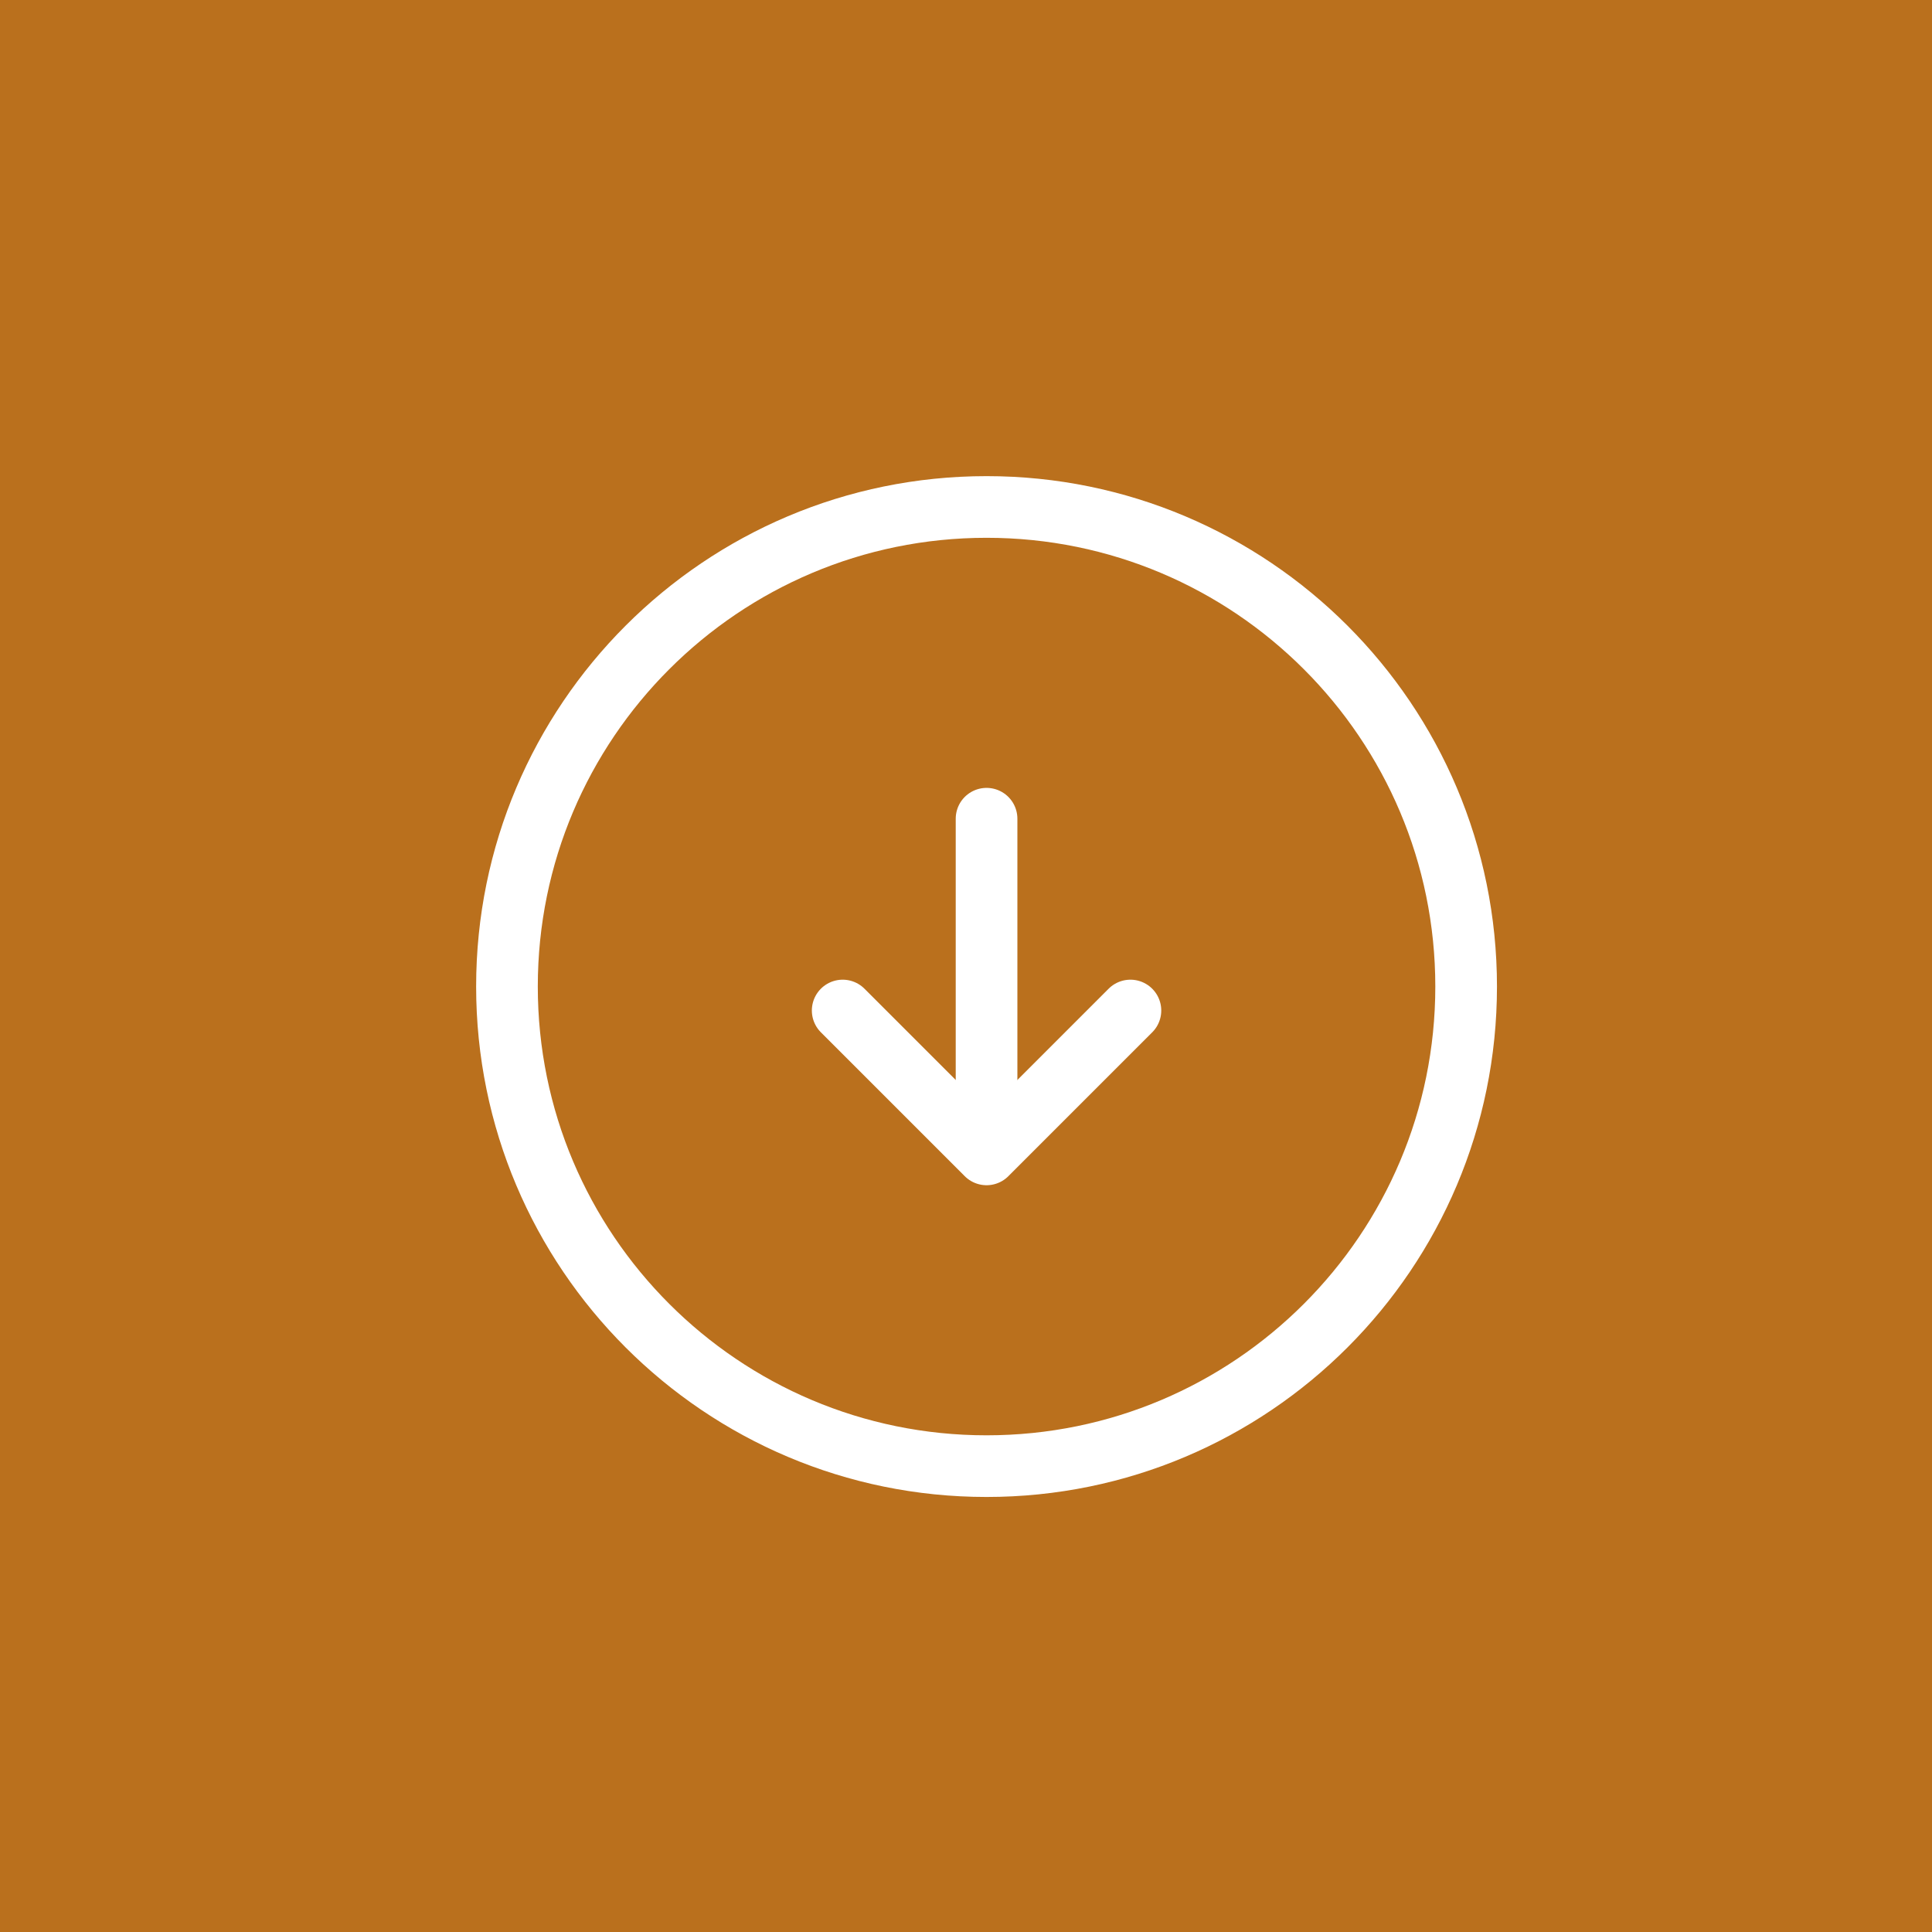 <svg width="47" height="47" viewBox="0 0 47 47" fill="none" xmlns="http://www.w3.org/2000/svg">
<rect width="47" height="47" fill="#BA701D"/>
<path d="M24 35.667C30.443 35.667 35.667 30.443 35.667 24C35.667 17.557 30.443 12.333 24 12.333C17.557 12.333 12.333 17.557 12.333 24C12.333 30.443 17.557 35.667 24 35.667Z" stroke="white" stroke-width="1.5" stroke-linecap="round" stroke-linejoin="round"/>
<path d="M24 19.917V26.917" stroke="white" stroke-width="1.5" stroke-linecap="round" stroke-linejoin="round"/>
<path d="M20.5 24.583L24 28.083L27.5 24.583" stroke="white" stroke-width="1.5" stroke-linecap="round" stroke-linejoin="round"/>
</svg>
